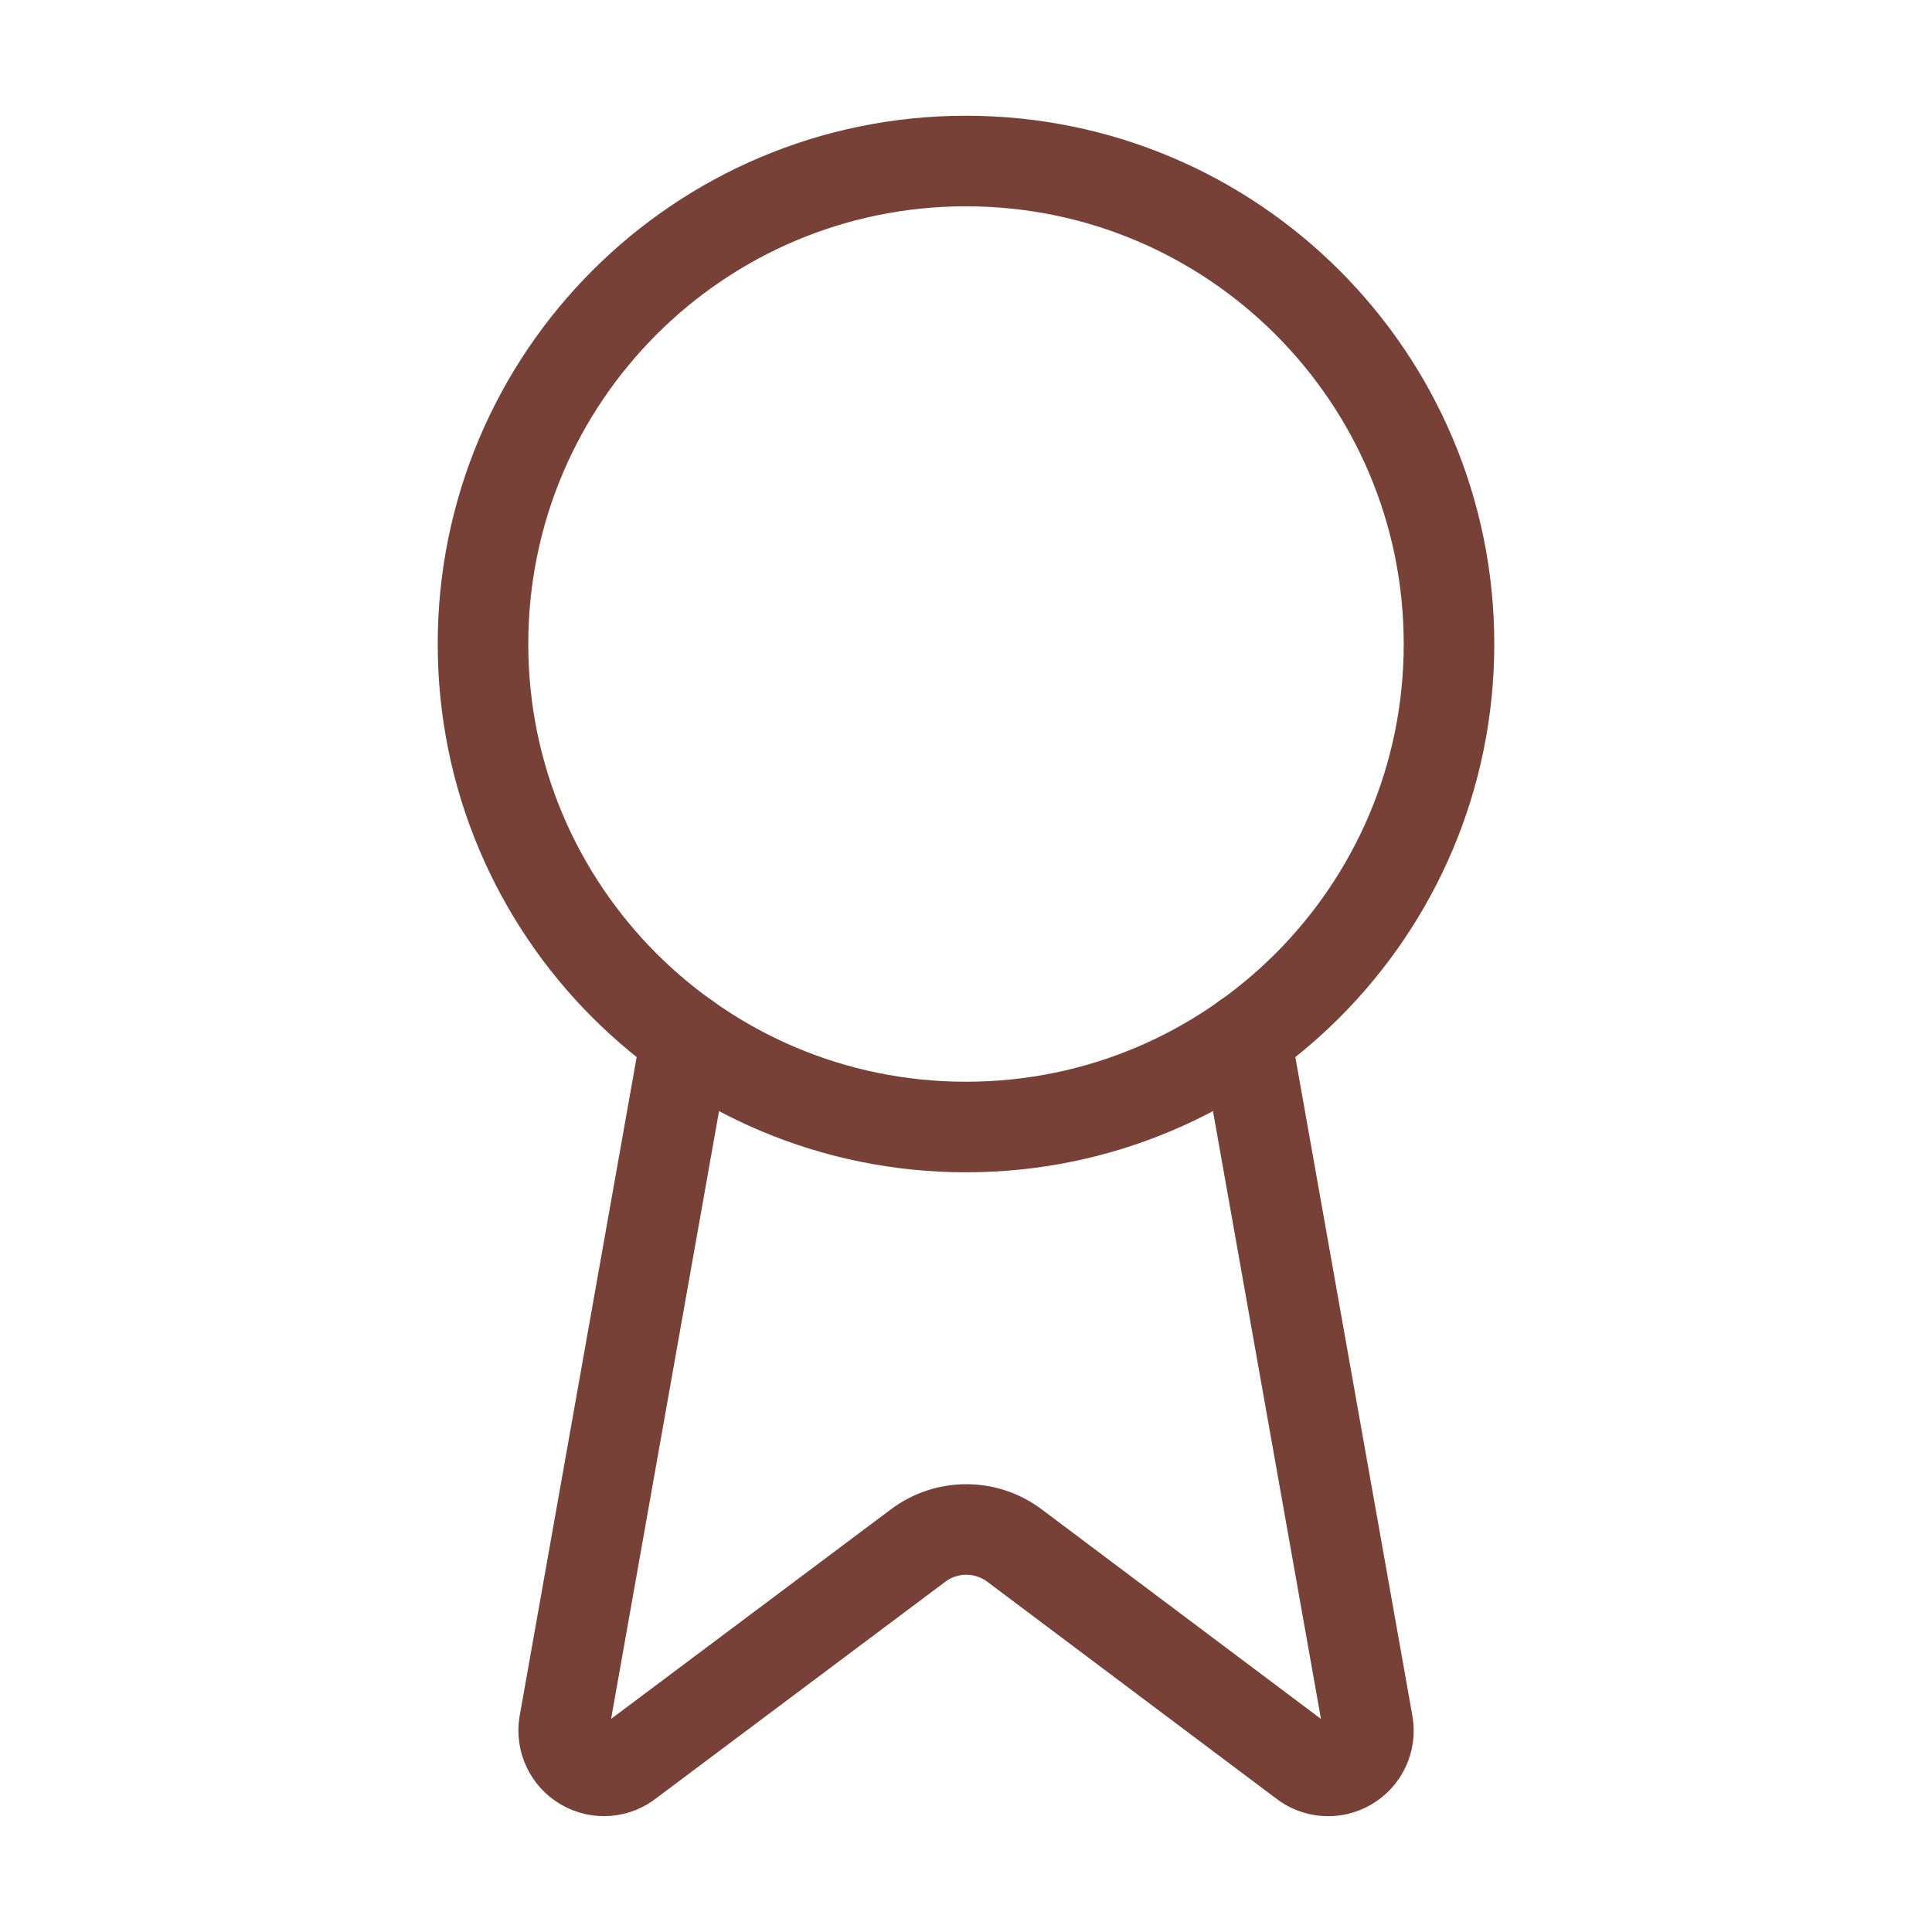 <svg width="32" height="32" viewBox="0 0 32 32" fill="none" xmlns="http://www.w3.org/2000/svg">
<path d="M20.636 17.186L22.656 28.555C22.679 28.688 22.66 28.826 22.602 28.949C22.545 29.072 22.451 29.174 22.333 29.242C22.216 29.31 22.081 29.341 21.945 29.33C21.81 29.319 21.681 29.267 21.576 29.181L16.803 25.599C16.572 25.426 16.293 25.333 16.005 25.333C15.717 25.333 15.437 25.426 15.207 25.599L10.425 29.18C10.321 29.266 10.192 29.318 10.057 29.329C9.922 29.34 9.786 29.309 9.669 29.241C9.552 29.173 9.458 29.071 9.4 28.948C9.342 28.826 9.323 28.688 9.345 28.555L11.364 17.186" stroke="#784137" stroke-width="1.5" stroke-linecap="round" stroke-linejoin="round"/>
<path d="M16 18.667C20.418 18.667 24 15.085 24 10.667C24 6.249 20.418 2.667 16 2.667C11.582 2.667 8 6.249 8 10.667C8 15.085 11.582 18.667 16 18.667Z" stroke="#784137" stroke-width="1.5" stroke-linecap="round" stroke-linejoin="round"/>
</svg>
